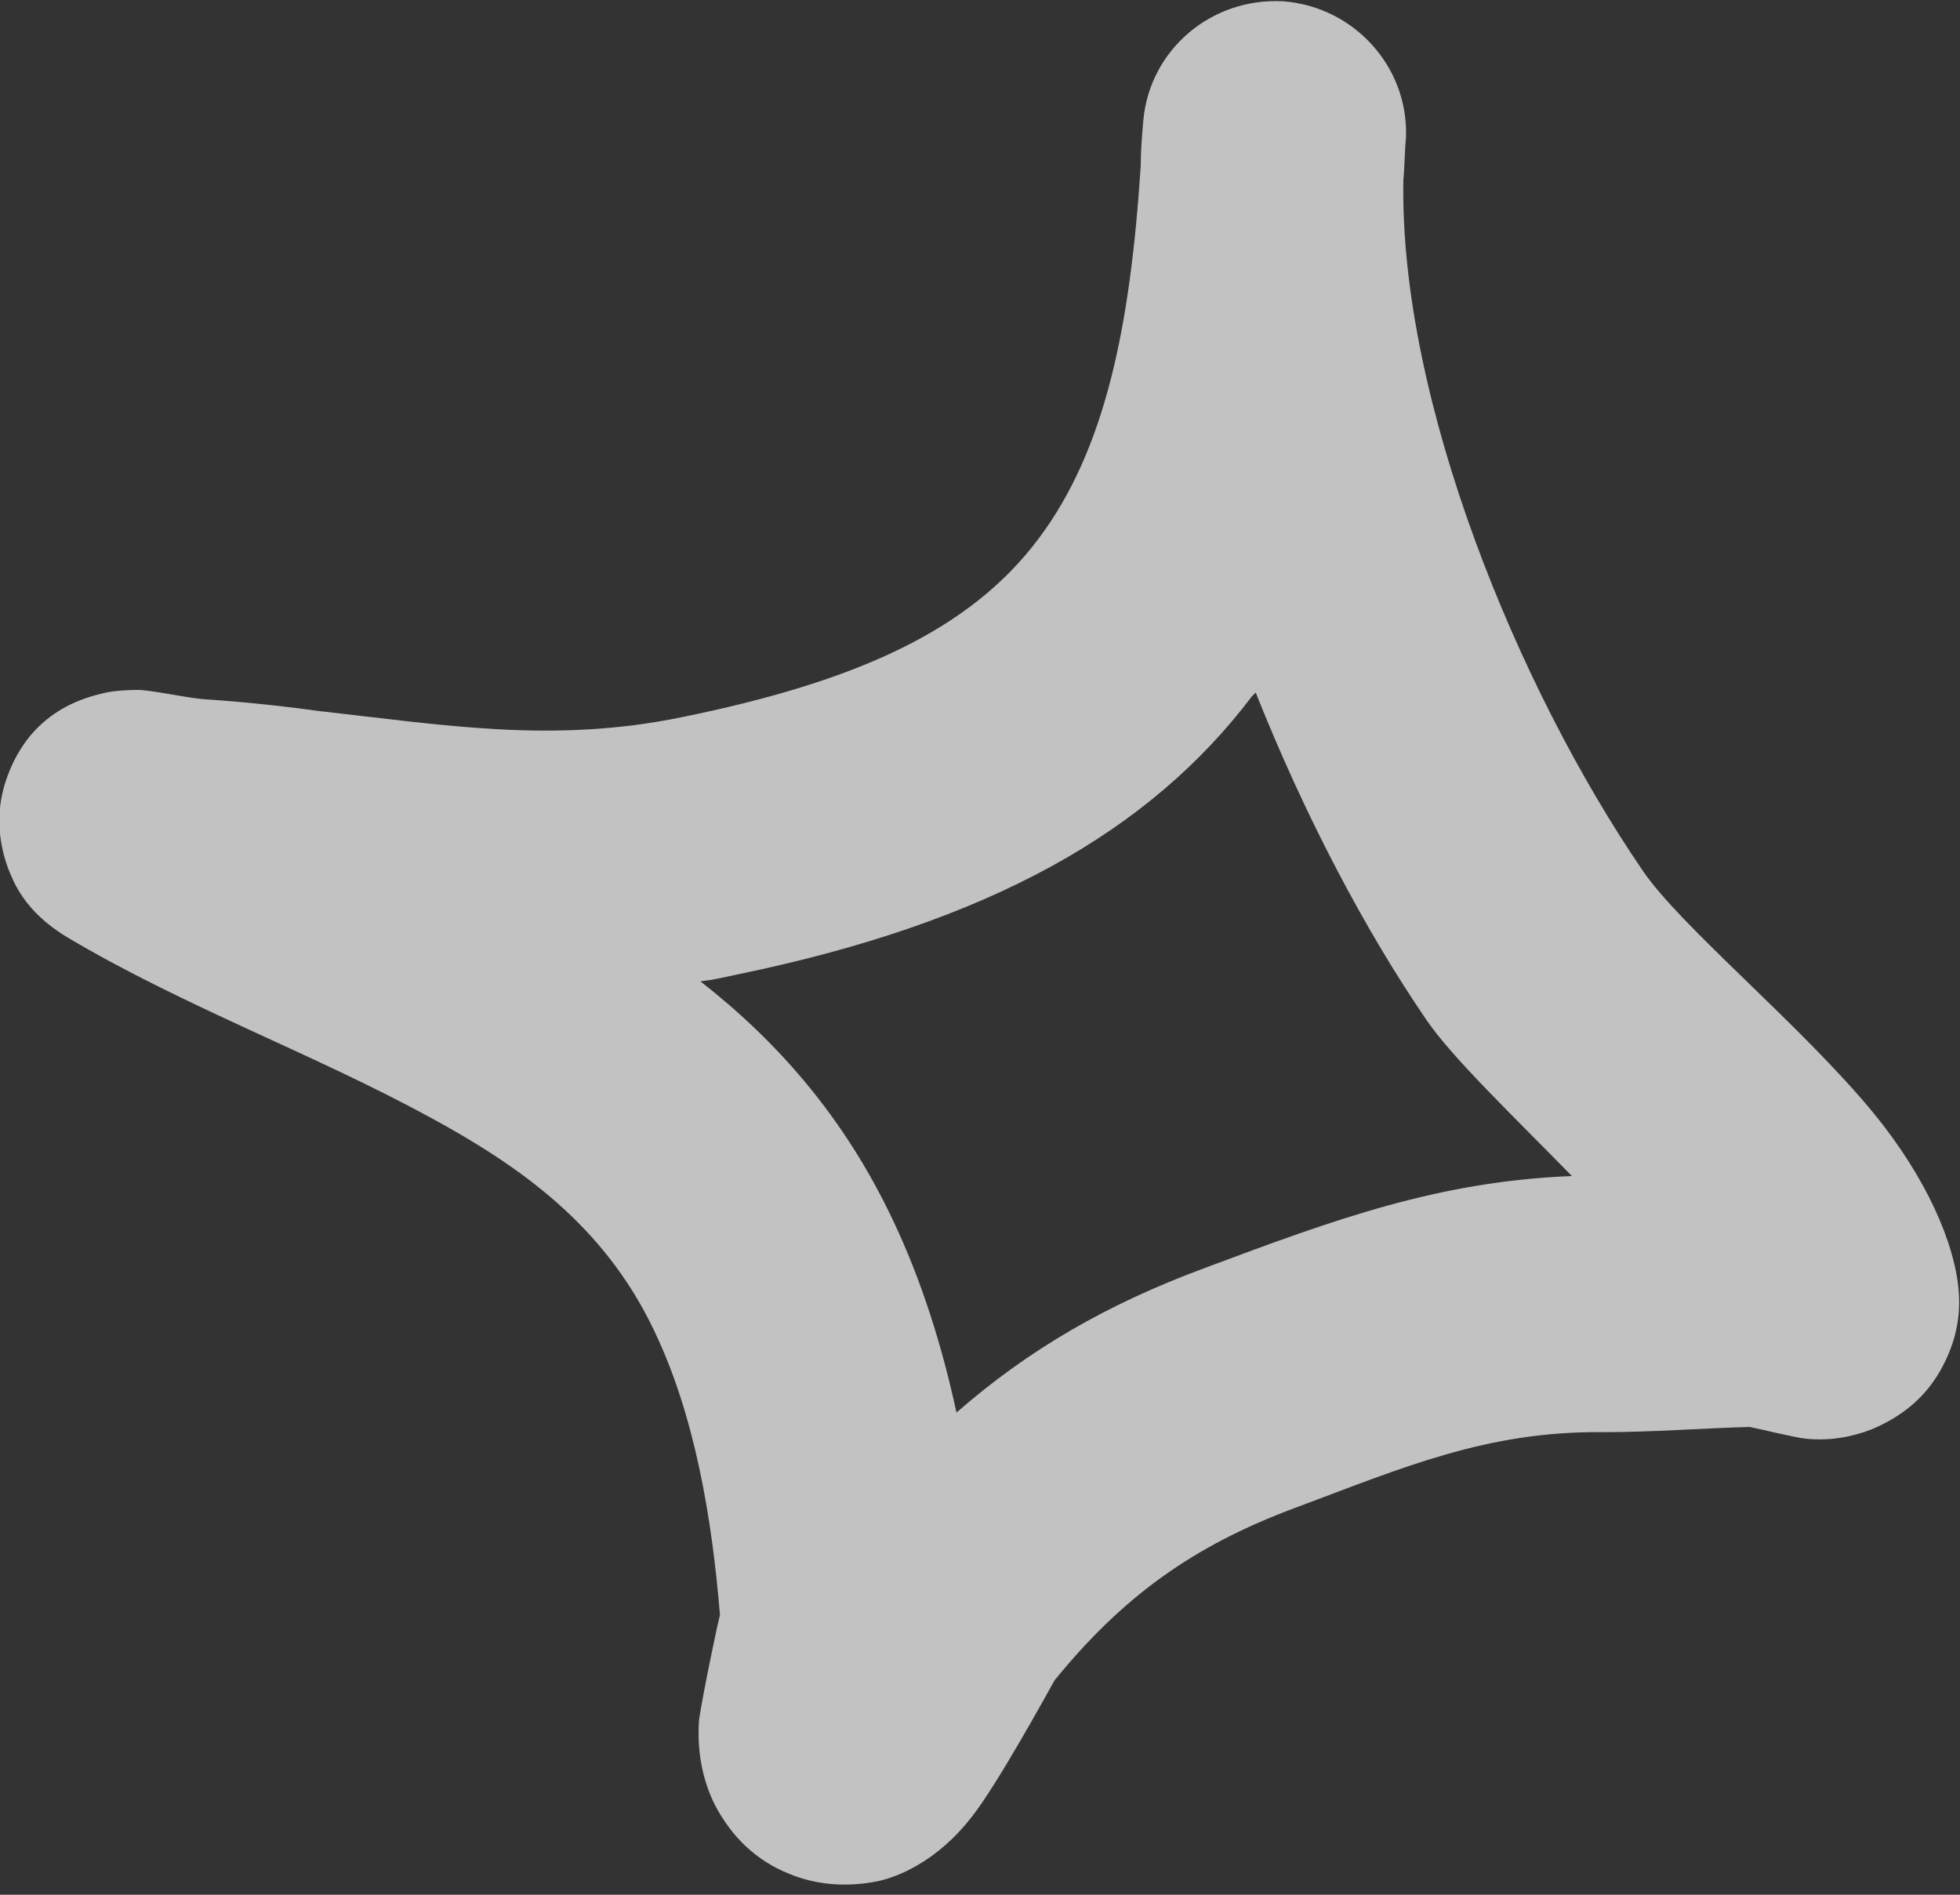 <?xml version="1.0" encoding="utf-8"?>
<!-- Generator: Adobe Illustrator 28.0.0, SVG Export Plug-In . SVG Version: 6.00 Build 0)  -->
<svg version="1.1" id="Layer_1" xmlns="http://www.w3.org/2000/svg" xmlns:xlink="http://www.w3.org/1999/xlink" x="0px" y="0px"
	 viewBox="0 0 150 145" style="enable-background:new 0 0 150 145;" xml:space="preserve">
<rect x="0" y="0" width="150" height="145" fill="#333333" stroke="none"/>
<style type="text/css">
	.st0{opacity:0.7;fill-rule:evenodd;clip-rule:evenodd;fill:#FFFFFF;enable-background:new    ;}
</style>
<path class="st0" d="M55.1,123.6c-0.6-7.3-1.9-15.3-5.1-21.9c-3.8-7.9-10.1-12.4-17.1-16.2C23.9,80.6,14,77,5.1,71.7
	c-3.3-2-4.1-4.3-4.5-5.3c-0.9-2.5-0.8-4.8-0.1-6.8c0.8-2.3,2.6-5.4,7.2-6.5c0.7-0.2,1.7-0.3,2.9-0.3c0.9,0,3.7,0.6,4.9,0.7
	c3,0.2,5.9,0.5,8.8,0.9c9.8,1.1,18,2.5,27.8,0.5c13.3-2.7,22.1-6.6,27.4-13.7c5.1-6.8,7-16.2,7.8-28.5c0-1.2,0.1-2.3,0.2-3.5
	c0.5-5.4,5.2-9.4,10.7-9.1c5.4,0.4,9.6,5,9.4,10.4c-0.1,1.1-0.1,2.2-0.2,3.3c-0.3,16.9,8.8,38.9,18.3,52.8
	c2.9,4.3,12.2,11.9,17.7,18.6c4,4.9,6.2,9.9,6.5,13.6c0.2,2.5-0.5,4.4-1.3,5.9c-1.2,2.2-3,3.7-5.4,4.7c-1.3,0.5-3,0.9-5,0.7
	c-0.9-0.1-3.3-0.7-4.3-0.9c-3.7,0.1-7.4,0.4-11.2,0.4c-8.9-0.1-15.3,2.7-23.6,5.8c-7.8,2.9-13.2,6.8-18.4,13.2
	c-0.5,0.9-4.4,8-6.3,10.4c-2.7,3.5-5.8,4.7-7.4,5c-2.7,0.5-4.9,0.1-6.6-0.6c-2.5-1-4.4-2.8-5.7-5.3c-0.8-1.6-1.4-3.8-1.2-6.5
	C53.8,129.6,54.9,124.3,55.1,123.6z M53.6,75.1c0.9-0.1,1.8-0.3,2.7-0.5c19.5-4,31.7-11,39.5-21.3l0.3-0.3
	c3.7,9.3,8.3,18.1,13.1,25.1c2,2.9,6.5,7.2,11.1,11.9c-10.2,0.4-18.1,3.3-28,7c-7.6,2.8-13.6,6.3-19.1,11.1
	c-1.1-5.1-2.7-10.2-4.9-14.8C64.6,85.5,59.5,79.7,53.6,75.1z"/>
</svg>
